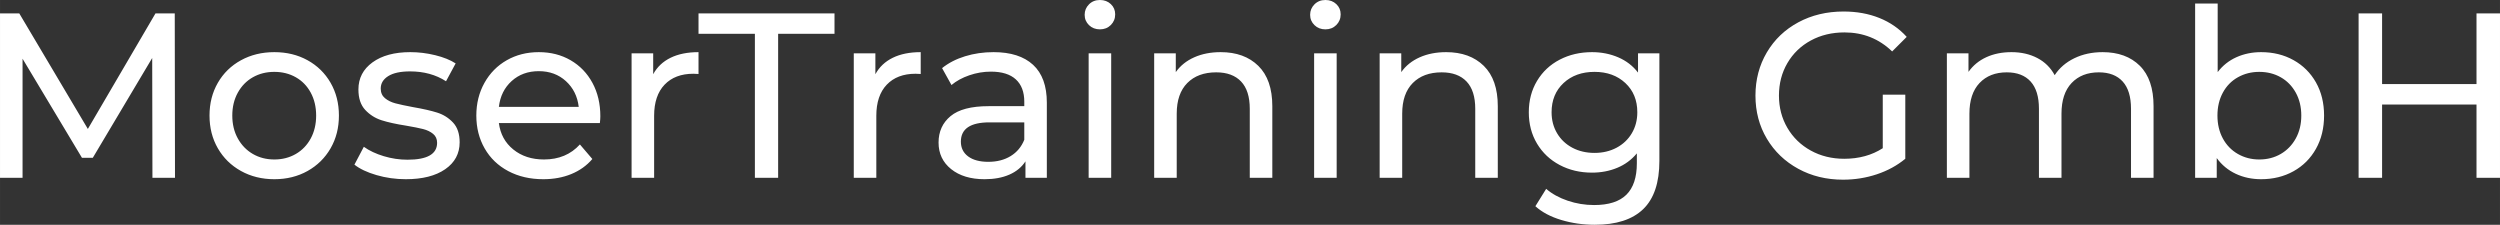 <?xml version="1.0" encoding="UTF-8"?>
<!DOCTYPE svg PUBLIC "-//W3C//DTD SVG 1.1//EN" "http://www.w3.org/Graphics/SVG/1.1/DTD/svg11.dtd">
<!-- Creator: CorelDRAW 2020 (64-Bit) -->
<svg xmlns="http://www.w3.org/2000/svg" xml:space="preserve" width="173.03mm" height="15.557mm" version="1.1" style="shape-rendering:geometricPrecision; text-rendering:geometricPrecision; image-rendering:optimizeQuality; fill-rule:evenodd; clip-rule:evenodd"
viewBox="0 0 12989.35 1167.87"
 xmlns:xlink="http://www.w3.org/1999/xlink"
 xmlns:xodm="http://www.corel.com/coreldraw/odm/2003">
 <rect x="0" y="0" width="12989.35" height="1167.87" fill="#333333" stroke="none"/>
 <defs>
  <style type="text/css">
   <![CDATA[
    .fil0 {fill:white;fill-rule:nonzero}
   ]]>
  </style>
 </defs>
 <g id="Ebene_x0020_1_1">
  <path class="fil0" d="M792 923.8l-1.22 -622.37 -308.75 518.64 -56.13 0 -308.75 -514.98 0 618.71 -117.15 0 0 -854.24 100.07 0 356.34 600.41 351.45 -600.41 100.07 0 1.22 854.24 -117.15 0zm633.36 7.32c-64.27,0 -122.03,-14.23 -173.28,-42.71 -51.26,-28.47 -91.32,-67.73 -120.21,-117.76 -28.88,-50.03 -43.32,-106.78 -43.32,-170.24 0,-63.46 14.44,-120.2 43.32,-170.24 28.89,-50.03 68.95,-89.09 120.21,-117.15 51.25,-28.07 109.02,-42.1 173.28,-42.1 64.27,0 121.83,14.03 172.68,42.1 50.84,28.07 90.71,67.12 119.59,117.15 28.88,50.03 43.32,106.78 43.32,170.24 0,63.46 -14.44,120.21 -43.32,170.24 -28.89,50.03 -68.75,89.29 -119.59,117.76 -50.85,28.47 -108.41,42.71 -172.68,42.71zm0 -102.51c41.49,0 78.72,-9.56 111.67,-28.68 32.95,-19.12 58.78,-45.97 77.49,-80.54 18.71,-34.58 28.07,-74.24 28.07,-118.99 0,-44.74 -9.35,-84.4 -28.07,-118.98 -18.71,-34.58 -44.54,-61.23 -77.49,-79.93 -32.95,-18.71 -70.18,-28.07 -111.67,-28.07 -41.49,0 -78.71,9.35 -111.66,28.07 -32.95,18.71 -58.98,45.36 -78.1,79.93 -19.12,34.58 -28.68,74.24 -28.68,118.98 0,44.75 9.56,84.41 28.68,118.99 19.12,34.58 45.15,61.42 78.1,80.54 32.95,19.12 70.17,28.68 111.66,28.68zm683.39 102.51c-52.88,0 -103.72,-7.12 -152.54,-21.35 -48.81,-14.24 -87.05,-32.34 -114.71,-54.31l48.82 -92.75c28.47,20.34 63.05,36.61 103.73,48.81 40.67,12.21 81.76,18.31 123.25,18.31 102.51,0 153.77,-29.29 153.77,-87.87 0,-19.53 -6.91,-34.98 -20.75,-46.37 -13.83,-11.39 -31.12,-19.73 -51.86,-25.01 -20.75,-5.29 -50.24,-11.19 -88.48,-17.7 -52.07,-8.13 -94.58,-17.49 -127.53,-28.06 -32.95,-10.58 -61.22,-28.48 -84.81,-53.7 -23.59,-25.22 -35.39,-60.61 -35.39,-106.17 0,-58.58 24.41,-105.56 73.22,-140.95 48.81,-35.39 114.3,-53.08 196.47,-53.08 43.12,0 86.24,5.28 129.35,15.86 43.12,10.58 78.52,24.82 106.17,42.71l-50.03 92.74c-52.88,-34.16 -115.12,-51.25 -186.71,-51.25 -49.62,0 -87.46,8.14 -113.49,24.41 -26.03,16.28 -39.05,37.83 -39.05,64.68 0,21.15 7.33,37.83 21.97,50.03 14.65,12.2 32.75,21.15 54.31,26.84 21.56,5.7 51.87,12.21 90.92,19.53 52.07,8.95 94.17,18.51 126.31,28.68 32.14,10.17 59.6,27.46 82.37,51.87 22.78,24.41 34.17,58.58 34.17,102.51 0,58.58 -25.02,105.16 -75.05,139.74 -50.03,34.57 -118.17,51.86 -204.41,51.86zm1010.45 -327.05c0,8.95 -0.82,20.75 -2.44,35.39l-524.75 0c7.33,56.95 32.34,102.72 75.05,137.29 42.71,34.58 95.8,51.87 159.25,51.87 77.29,0 139.52,-26.03 186.71,-78.1l64.68 75.66c-29.29,34.17 -65.7,60.21 -109.23,78.1 -43.53,17.9 -92.13,26.84 -145.83,26.84 -68.34,0 -128.95,-14.03 -181.83,-42.1 -52.88,-28.07 -93.76,-67.32 -122.65,-117.76 -28.88,-50.44 -43.32,-107.39 -43.32,-170.85 0,-62.64 14.03,-119.18 42.1,-169.63 28.07,-50.44 66.71,-89.69 115.93,-117.76 49.22,-28.07 104.75,-42.1 166.58,-42.1 61.83,0 116.95,14.03 165.36,42.1 48.41,28.07 86.23,67.32 113.49,117.76 27.26,50.45 40.88,108.21 40.88,173.29zm-319.73 -234.31c-56.14,0 -103.12,17.09 -140.95,51.26 -37.83,34.17 -60,78.91 -66.51,134.24l414.92 0c-6.51,-54.51 -28.68,-99.05 -66.5,-133.63 -37.84,-34.58 -84.81,-51.87 -140.95,-51.87zm594.31 15.87c20.34,-37.43 50.44,-65.9 90.3,-85.43 39.87,-19.53 88.27,-29.28 145.22,-29.28l0 113.49c-6.51,-0.81 -15.46,-1.22 -26.84,-1.22 -63.46,0 -113.29,18.92 -149.49,56.75 -36.21,37.83 -54.31,91.73 -54.31,161.69l0 322.17 -117.15 0 0 -646.78 112.27 0 0 108.61zm528.41 -209.9l-292.89 0 0 -106.17 706.58 0 0 106.17 -292.89 0 0 748.07 -120.81 0 0 -748.07zm626.04 209.9c20.34,-37.43 50.44,-65.9 90.3,-85.43 39.87,-19.53 88.27,-29.28 145.22,-29.28l0 113.49c-6.51,-0.81 -15.46,-1.22 -26.84,-1.22 -63.46,0 -113.29,18.92 -149.49,56.75 -36.21,37.83 -54.31,91.73 -54.31,161.69l0 322.17 -117.15 0 0 -646.78 112.27 0 0 108.61zm613.83 -114.71c89.49,0 158.04,21.97 205.63,65.9 47.59,43.93 71.39,109.42 71.39,196.47l0 390.51 -111.05 0 0 -85.42c-19.53,30.1 -47.39,53.08 -83.6,68.94 -36.2,15.87 -79.12,23.8 -128.74,23.8 -72.4,0 -130.37,-17.49 -173.9,-52.47 -43.53,-34.98 -65.29,-80.95 -65.29,-137.9 0,-56.95 20.75,-102.71 62.24,-137.29 41.49,-34.58 107.39,-51.87 197.7,-51.87l185.49 0 0 -23.19c0,-50.44 -14.65,-89.09 -43.93,-115.93 -29.29,-26.84 -72.41,-40.27 -129.36,-40.27 -38.23,0 -75.66,6.31 -112.27,18.92 -36.61,12.61 -67.53,29.49 -92.75,50.64l-48.82 -87.86c33.36,-26.84 73.22,-47.39 119.59,-61.62 46.38,-14.24 95.59,-21.36 147.66,-21.36zm-26.84 569.9c44.75,0 83.39,-9.97 115.93,-29.9 32.54,-19.93 56.14,-48.2 70.78,-84.81l0 -90.3 -180.61 0c-99.26,0 -148.89,33.35 -148.89,100.07 0,32.54 12.61,58.16 37.84,76.88 25.22,18.71 60.2,28.07 104.95,28.07zm521.08 -563.8l117.15 0 0 646.78 -117.15 0 0 -646.78zm58.58 -124.48c-22.78,0 -41.69,-7.32 -56.75,-21.97 -15.05,-14.64 -22.57,-32.54 -22.57,-53.69 0,-21.15 7.52,-39.25 22.57,-54.31 15.05,-15.05 33.97,-22.58 56.75,-22.58 22.78,0 41.69,7.12 56.75,21.36 15.05,14.24 22.57,31.93 22.57,53.09 0,21.97 -7.52,40.47 -22.57,55.52 -15.05,15.05 -33.97,22.57 -56.75,22.57zm627.26 118.38c82.17,0 147.46,23.8 195.86,71.39 48.41,47.59 72.61,117.36 72.61,209.29l0 372.2 -117.15 0 0 -358.78c0,-62.65 -15.05,-109.83 -45.15,-141.56 -30.1,-31.73 -73.22,-47.59 -129.36,-47.59 -63.46,0 -113.49,18.51 -150.1,55.53 -36.61,37.02 -54.91,90.1 -54.91,159.25l0 333.15 -117.15 0 0 -646.78 112.27 0 0 97.63c23.59,-33.36 55.52,-58.99 95.8,-76.89 40.27,-17.9 86.03,-26.84 137.29,-26.84zm485.69 6.1l117.15 0 0 646.78 -117.15 0 0 -646.78zm58.58 -124.48c-22.78,0 -41.69,-7.32 -56.75,-21.97 -15.05,-14.64 -22.57,-32.54 -22.57,-53.69 0,-21.15 7.52,-39.25 22.57,-54.31 15.05,-15.05 33.97,-22.58 56.75,-22.58 22.78,0 41.69,7.12 56.75,21.36 15.05,14.24 22.57,31.93 22.57,53.09 0,21.97 -7.52,40.47 -22.57,55.52 -15.05,15.05 -33.97,22.57 -56.75,22.57zm627.26 118.38c82.17,0 147.46,23.8 195.86,71.39 48.41,47.59 72.61,117.36 72.61,209.29l0 372.2 -117.15 0 0 -358.78c0,-62.65 -15.05,-109.83 -45.15,-141.56 -30.1,-31.73 -73.22,-47.59 -129.36,-47.59 -63.46,0 -113.49,18.51 -150.1,55.53 -36.61,37.02 -54.91,90.1 -54.91,159.25l0 333.15 -117.15 0 0 -646.78 112.27 0 0 97.63c23.59,-33.36 55.52,-58.99 95.8,-76.89 40.27,-17.9 86.03,-26.84 137.29,-26.84zm1108.07 6.1l0 558.92c0,113.09 -28.06,196.68 -84.2,250.78 -56.14,54.1 -139.94,81.15 -251.39,81.15 -61.02,0 -119.19,-8.34 -174.51,-25.01 -55.32,-16.68 -100.07,-40.48 -134.24,-71.39l56.14 -90.31c30.1,26.03 67.32,46.58 111.66,61.63 44.34,15.05 90.11,22.57 137.3,22.57 75.66,0 131.59,-17.9 167.8,-53.7 36.2,-35.79 54.31,-90.3 54.31,-163.52l0 -51.25c-27.66,33.35 -61.63,58.37 -101.9,75.05 -40.27,16.68 -84,25.02 -131.19,25.02 -61.83,0 -117.76,-13.22 -167.8,-39.67 -50.03,-26.44 -89.29,-63.46 -117.76,-111.05 -28.47,-47.59 -42.71,-101.89 -42.71,-162.92 0,-61.02 14.23,-115.32 42.71,-162.91 28.47,-47.59 67.73,-84.41 117.76,-110.44 50.03,-26.03 105.97,-39.05 167.8,-39.05 48.82,0 94.18,8.95 136.07,26.84 41.9,17.9 76.27,44.34 103.12,79.33l0 -100.07 111.05 0zm-336.81 517.43c42.3,0 80.34,-8.96 114.1,-26.85 33.77,-17.9 60.21,-42.92 79.33,-75.05 19.11,-32.14 28.68,-68.55 28.68,-109.23 0,-62.64 -20.75,-113.29 -62.24,-151.93 -41.49,-38.65 -94.78,-57.97 -159.86,-57.97 -65.9,0 -119.59,19.32 -161.08,57.97 -41.49,38.64 -62.24,89.29 -62.24,151.93 0,40.68 9.56,77.09 28.68,109.23 19.12,32.13 45.56,57.15 79.33,75.05 33.76,17.9 72.2,26.85 115.32,26.85zm1497.36 -302.65l117.15 0 0 333.16c-42.31,34.98 -91.53,61.83 -147.66,80.54 -56.14,18.71 -114.71,28.06 -175.73,28.06 -86.23,0 -163.93,-18.91 -233.08,-56.75 -69.15,-37.83 -123.46,-89.9 -162.92,-156.2 -39.46,-66.31 -59.19,-140.95 -59.19,-223.93 0,-82.98 19.73,-157.83 59.19,-224.55 39.46,-66.71 93.96,-118.78 163.52,-156.2 69.56,-37.43 147.87,-56.14 234.92,-56.14 68.34,0 130.37,11.19 186.11,33.56 55.72,22.38 103.12,55.12 142.17,98.24l-75.66 75.66c-68.34,-65.9 -150.91,-98.84 -247.72,-98.84 -65.09,0 -123.46,14.03 -175.12,42.1 -51.66,28.07 -92.13,67.12 -121.43,117.15 -29.28,50.03 -43.93,106.37 -43.93,169.02 0,61.83 14.65,117.76 43.93,167.8 29.29,50.03 69.76,89.29 121.43,117.76 51.66,28.47 109.62,42.71 173.9,42.71 76.47,0 143.19,-18.31 200.14,-54.92l0 -278.24zm1142.24 -220.88c81.35,0 145.83,23.59 193.43,70.78 47.59,47.19 71.39,117.15 71.39,209.9l0 372.2 -117.15 0 0 -358.78c0,-62.65 -14.44,-109.83 -43.32,-141.56 -28.88,-31.73 -70.17,-47.59 -123.87,-47.59 -59.39,0 -106.58,18.51 -141.56,55.53 -34.98,37.02 -52.47,90.1 -52.47,159.25l0 333.15 -117.15 0 0 -358.78c0,-62.65 -14.44,-109.83 -43.32,-141.56 -28.88,-31.73 -70.17,-47.59 -123.87,-47.59 -59.39,0 -106.58,18.51 -141.56,55.53 -34.98,37.02 -52.47,90.1 -52.47,159.25l0 333.15 -117.15 0 0 -646.78 112.27 0 0 96.4c23.59,-33.35 54.51,-58.78 92.74,-76.27 38.24,-17.49 81.77,-26.24 130.58,-26.24 50.45,0 95.19,10.17 134.24,30.51 39.05,20.34 69.15,50.03 90.31,89.09 24.41,-37.42 58.37,-66.71 101.89,-87.87 43.53,-21.15 92.55,-31.72 147.05,-31.72zm823.73 0c62.64,0 118.78,13.83 168.4,41.49 49.63,27.66 88.48,66.3 116.55,115.93 28.07,49.63 42.1,106.98 42.1,172.07 0,65.09 -14.03,122.65 -42.1,172.68 -28.07,50.03 -66.92,88.88 -116.55,116.54 -49.63,27.66 -105.77,41.49 -168.4,41.49 -48,0 -91.94,-9.35 -131.8,-28.07 -39.86,-18.71 -72.81,-45.97 -98.84,-81.76l0 102.51 -112.27 0 0 -905.49 117.15 0 0 356.34c26.03,-34.17 58.58,-60 97.63,-77.49 39.05,-17.49 81.76,-26.24 128.14,-26.24zm-9.77 557.69c41.49,0 78.71,-9.56 111.67,-28.68 32.95,-19.12 58.98,-45.97 78.1,-80.54 19.12,-34.58 28.68,-74.24 28.68,-118.99 0,-44.74 -9.56,-84.4 -28.68,-118.98 -19.11,-34.58 -45.15,-61.23 -78.1,-79.93 -32.96,-18.71 -70.18,-28.07 -111.67,-28.07 -40.67,0 -77.7,9.35 -111.05,28.07 -33.35,18.71 -59.39,45.36 -78.1,79.93 -18.71,34.58 -28.07,74.24 -28.07,118.98 0,44.75 9.36,84.41 28.07,118.99 18.71,34.58 44.75,61.42 78.1,80.54 33.35,19.12 70.38,28.68 111.05,28.68zm1250.86 -759.05l0 854.24 -122.03 0 0 -380.75 -490.58 0 0 380.75 -122.03 0 0 -854.24 122.03 0 0 367.32 490.58 0 0 -367.32 122.03 0z"/>
 </g>
</svg>
